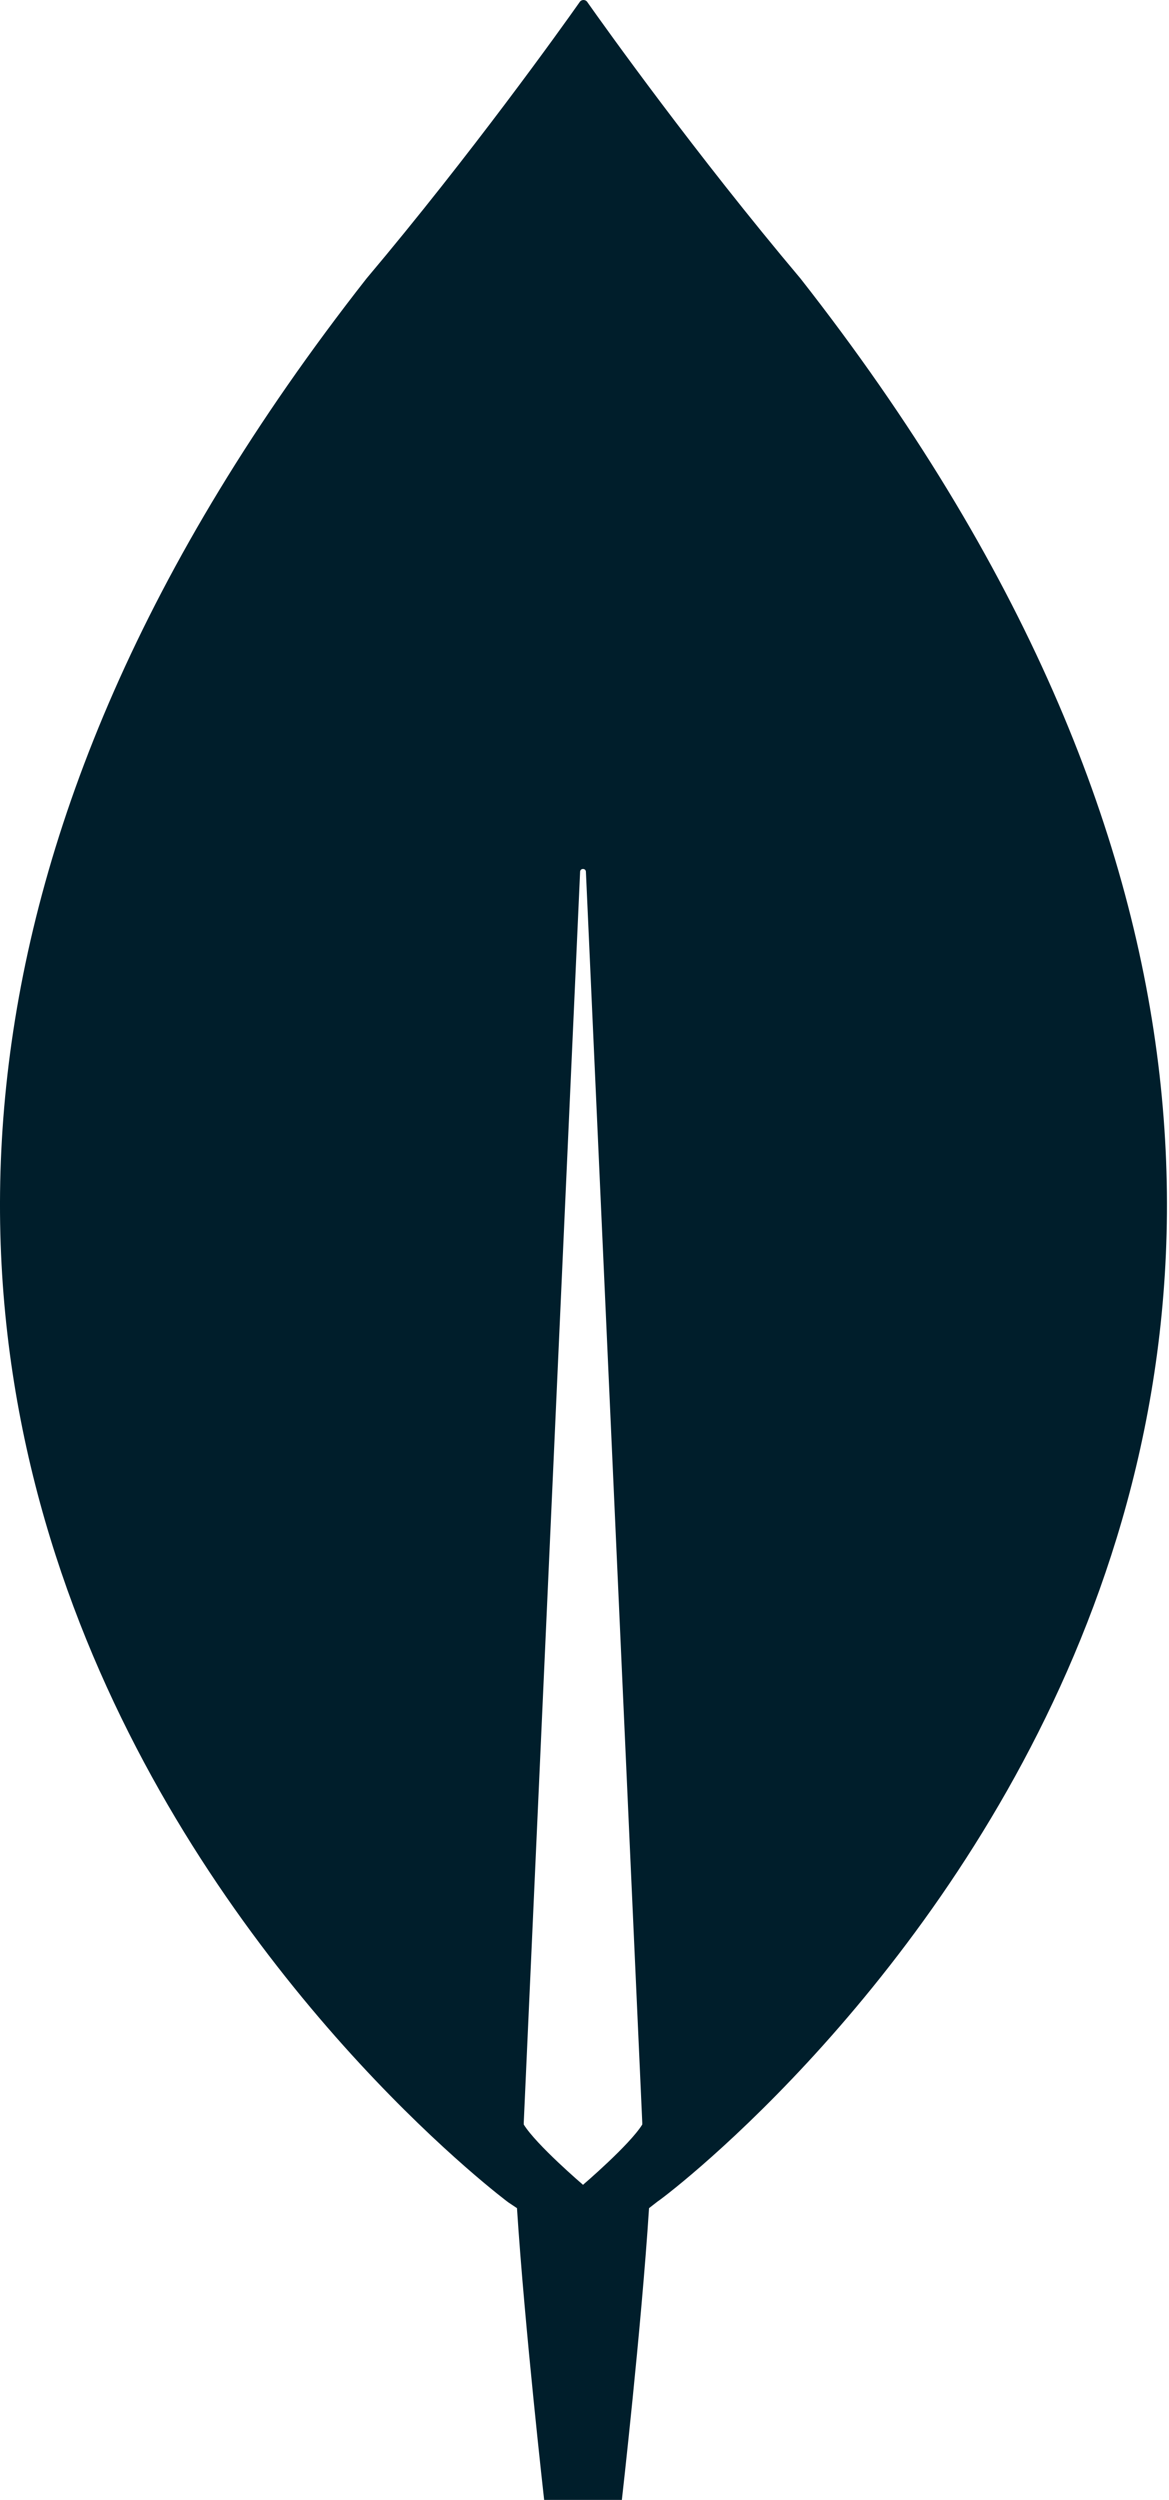 <?xml version="1.0" encoding="UTF-8"?> <svg xmlns="http://www.w3.org/2000/svg" width="29" height="62" viewBox="0 0 29 62" fill="none"><path d="M19.86 6.91C17.258 3.823 15.017 0.687 14.559 0.036C14.511 -0.012 14.439 -0.012 14.391 0.036C13.933 0.687 11.692 3.823 9.09 6.91C-13.245 35.396 12.608 54.619 12.608 54.619L12.825 54.764C13.017 57.731 13.499 62 13.499 62H14.463H15.427C15.427 62 15.909 57.755 16.101 54.764L16.318 54.595C16.342 54.619 42.195 35.396 19.86 6.91ZM14.463 54.185C14.463 54.185 13.306 53.196 12.993 52.69V52.641L14.391 21.623C14.391 21.527 14.535 21.527 14.535 21.623L15.933 52.641V52.69C15.62 53.196 14.463 54.185 14.463 54.185Z" fill="#001E2B"></path></svg> 